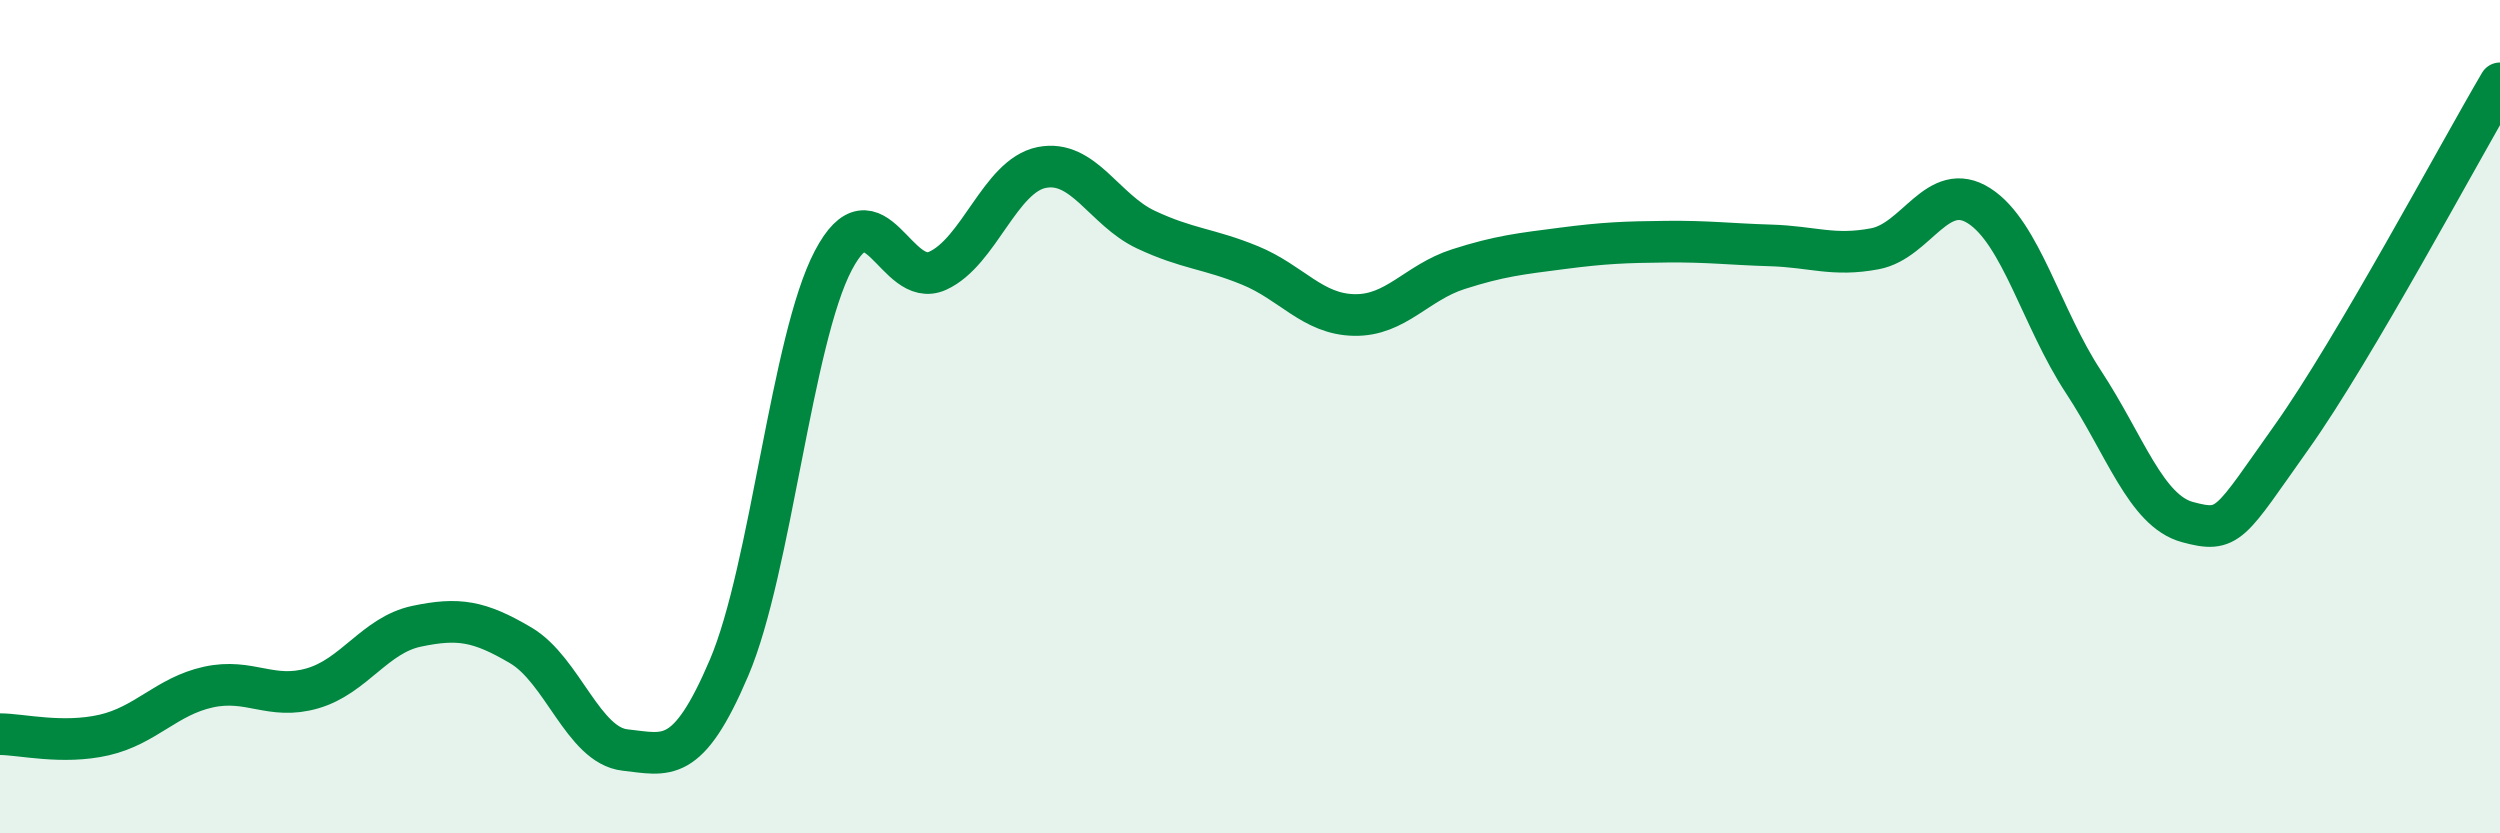 
    <svg width="60" height="20" viewBox="0 0 60 20" xmlns="http://www.w3.org/2000/svg">
      <path
        d="M 0,17.62 C 0.5,17.62 1.5,17.87 2.5,17.64 C 3.5,17.41 4,16.71 5,16.49 C 6,16.27 6.5,16.81 7.5,16.52 C 8.5,16.23 9,15.24 10,15.03 C 11,14.82 11.5,14.9 12.5,15.49 C 13.5,16.08 14,17.89 15,18 C 16,18.11 16.5,18.37 17.5,16.02 C 18.5,13.67 19,8.15 20,6.25 C 21,4.35 21.5,6.95 22.5,6.5 C 23.5,6.05 24,4.22 25,4.02 C 26,3.82 26.5,5.04 27.5,5.51 C 28.5,5.98 29,5.96 30,6.37 C 31,6.78 31.5,7.54 32.5,7.56 C 33.5,7.58 34,6.78 35,6.46 C 36,6.14 36.5,6.09 37.5,5.96 C 38.5,5.83 39,5.81 40,5.8 C 41,5.79 41.5,5.86 42.5,5.89 C 43.5,5.92 44,6.16 45,5.97 C 46,5.78 46.5,4.3 47.5,4.94 C 48.5,5.58 49,7.64 50,9.16 C 51,10.68 51.5,12.26 52.5,12.53 C 53.5,12.8 53.5,12.6 55,10.49 C 56.5,8.38 59,3.7 60,2L60 20L0 20Z"
        fill="#008740"
        opacity="0.1"
        stroke-linecap="round"
        stroke-linejoin="round"
      />
      <path
        d="M 0,17.62 C 0.5,17.62 1.5,17.87 2.5,17.64 C 3.5,17.41 4,16.71 5,16.49 C 6,16.27 6.5,16.81 7.5,16.52 C 8.5,16.23 9,15.24 10,15.03 C 11,14.82 11.5,14.9 12.5,15.49 C 13.5,16.08 14,17.89 15,18 C 16,18.11 16.5,18.37 17.5,16.02 C 18.5,13.67 19,8.15 20,6.25 C 21,4.35 21.5,6.95 22.5,6.5 C 23.5,6.05 24,4.22 25,4.02 C 26,3.82 26.5,5.04 27.5,5.51 C 28.5,5.98 29,5.96 30,6.37 C 31,6.78 31.5,7.54 32.5,7.56 C 33.5,7.58 34,6.78 35,6.46 C 36,6.14 36.5,6.09 37.5,5.96 C 38.5,5.83 39,5.81 40,5.8 C 41,5.79 41.5,5.86 42.5,5.89 C 43.5,5.92 44,6.16 45,5.97 C 46,5.78 46.5,4.3 47.5,4.94 C 48.5,5.58 49,7.64 50,9.16 C 51,10.68 51.5,12.26 52.5,12.53 C 53.5,12.8 53.5,12.6 55,10.49 C 56.5,8.38 59,3.7 60,2"
        stroke="#008740"
        stroke-width="1"
        fill="none"
        stroke-linecap="round"
        stroke-linejoin="round"
      />
    </svg>
  